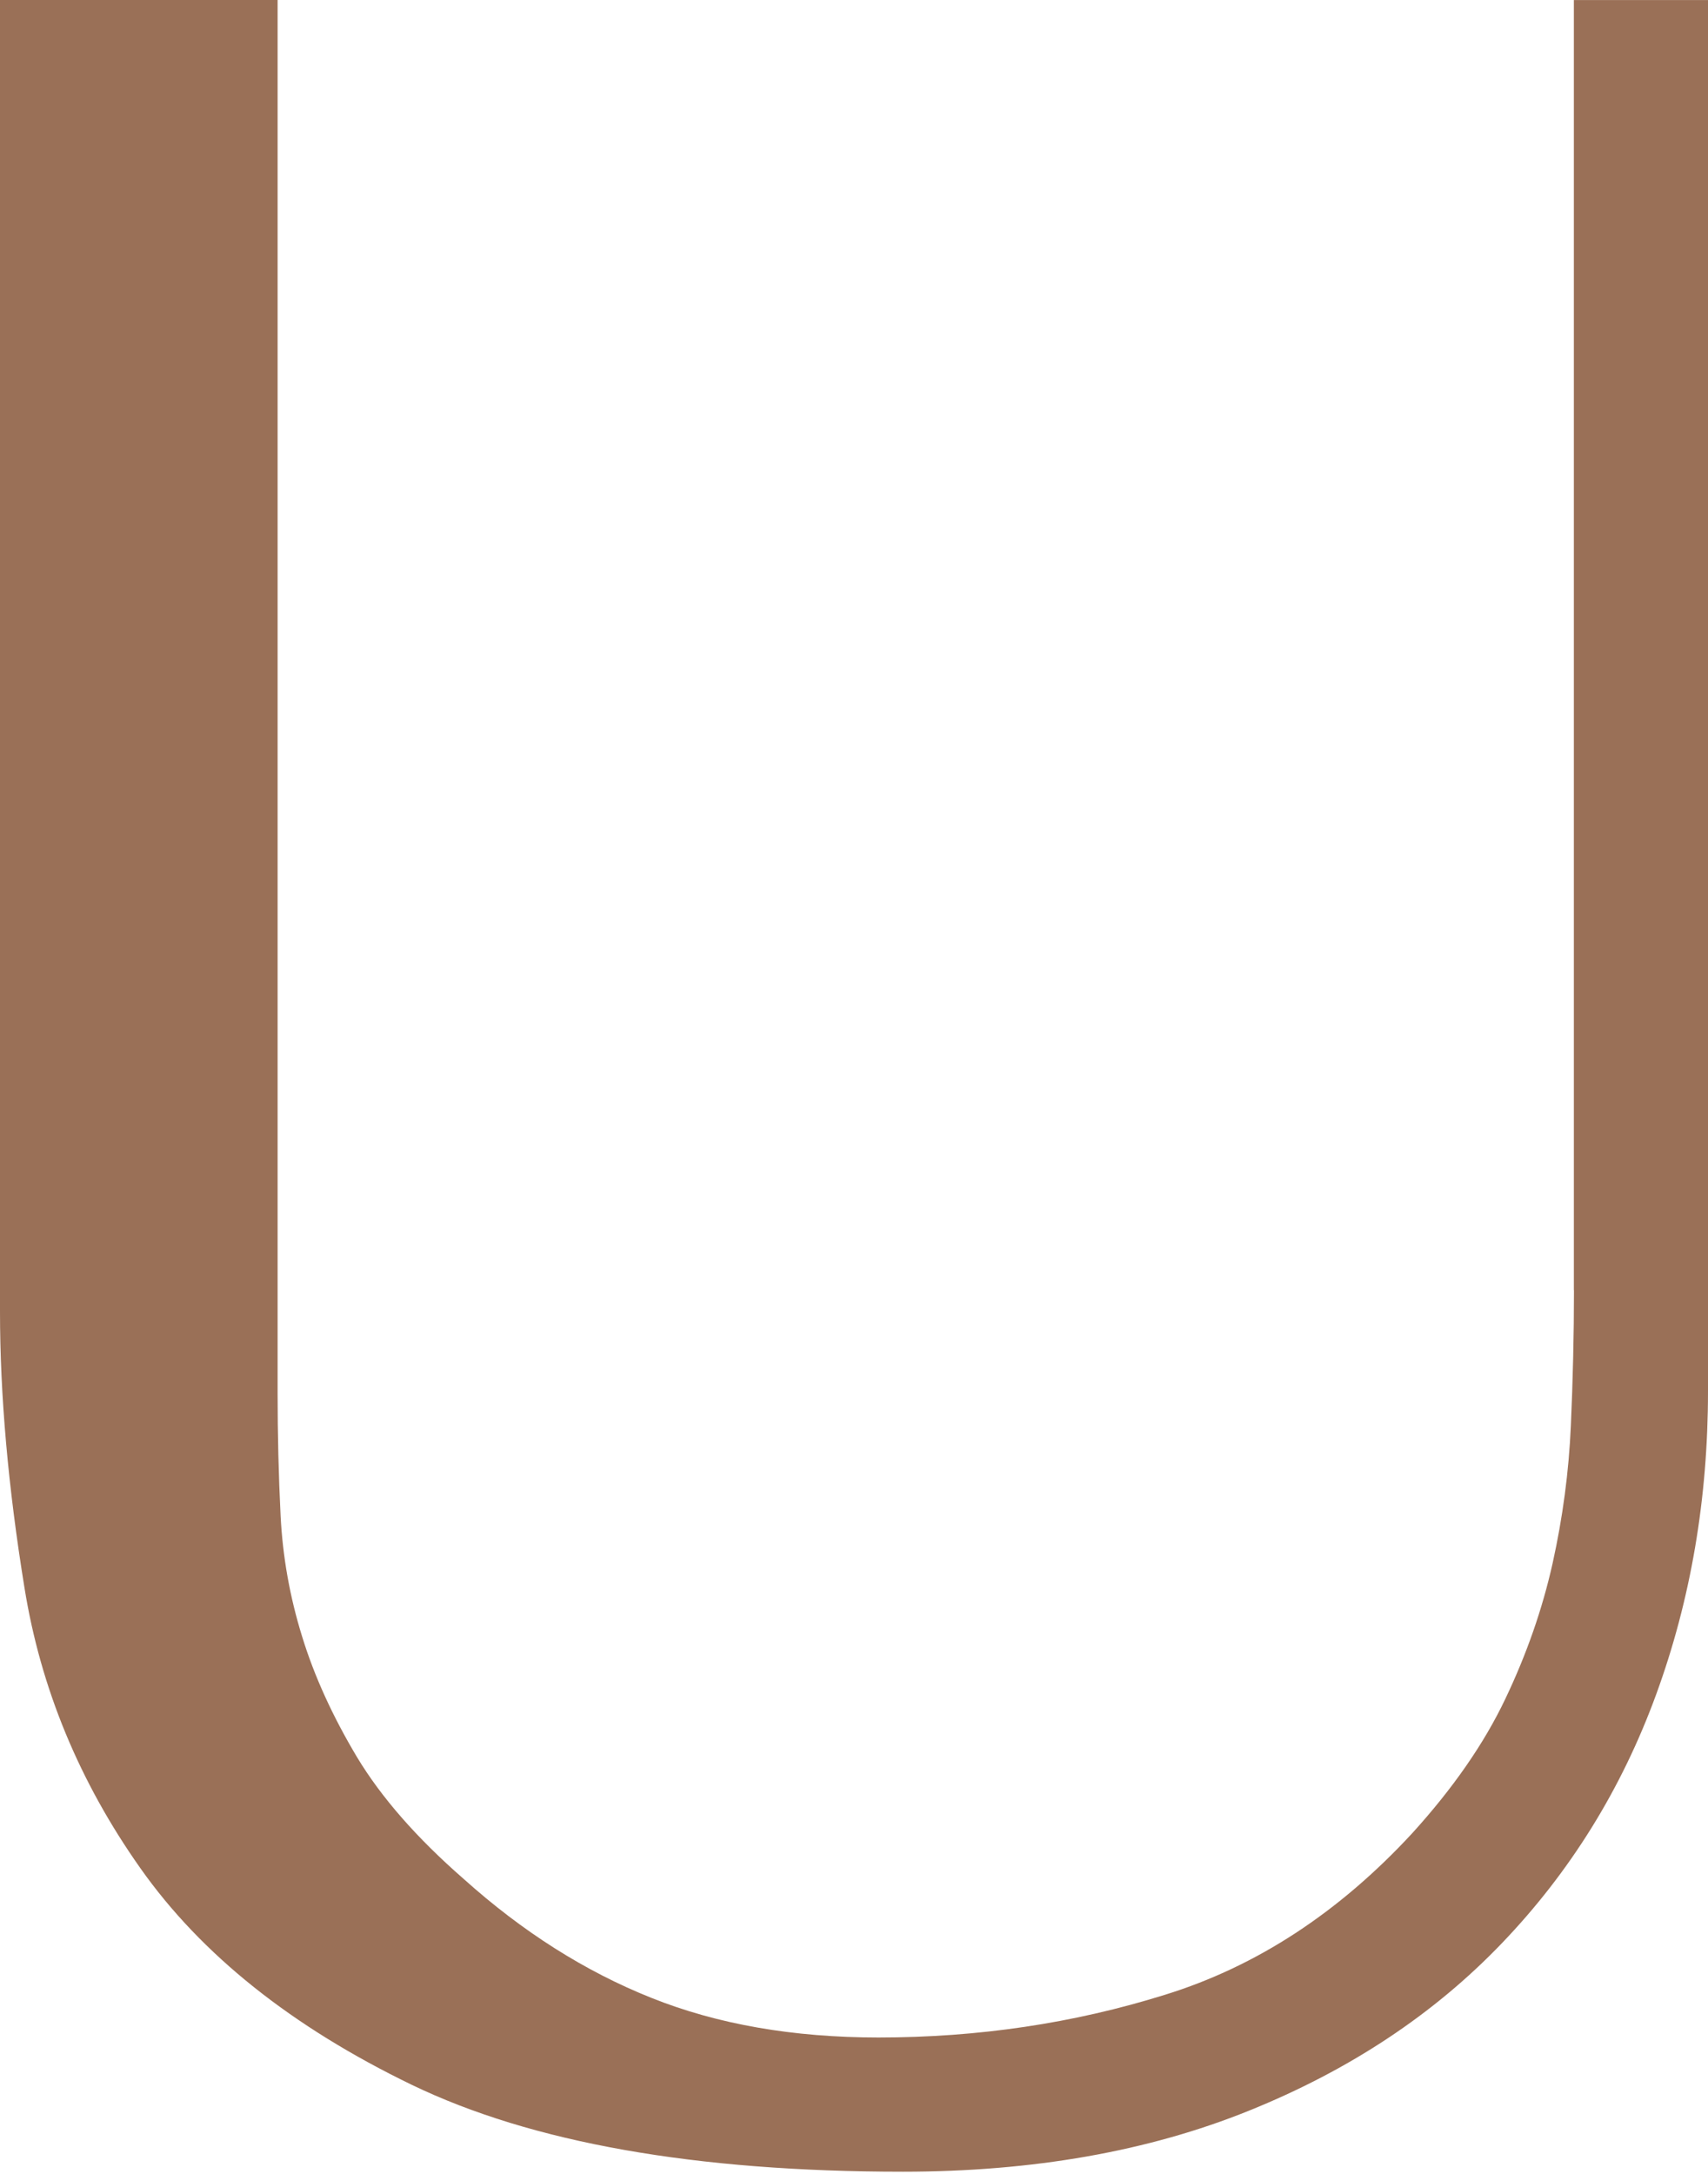 <?xml version="1.0" encoding="UTF-8"?> <svg xmlns="http://www.w3.org/2000/svg" width="99" height="126" viewBox="0 0 99 126" fill="none"> <path d="M91.231 74.785C91.231 77.376 91.168 79.998 91.05 82.65C90.933 85.303 90.581 87.953 89.994 90.606C89.401 93.259 88.488 95.881 87.251 98.472C86.015 101.069 84.213 103.659 81.859 106.253C77.618 110.845 72.84 113.973 67.535 115.616C62.232 117.275 56.693 118.095 50.918 118.095C45.966 118.095 41.574 117.328 37.75 115.796C33.916 114.265 30.291 111.972 26.874 108.903C24.168 106.542 22.102 104.187 20.686 101.833C19.276 99.472 18.213 97.145 17.508 94.843C16.797 92.551 16.384 90.224 16.265 87.86C16.147 85.505 16.091 83.15 16.091 80.79V0H0V76.018C0 80.852 0.469 86.182 1.417 92.019C2.355 97.856 4.601 103.277 8.136 108.282C11.671 113.296 16.915 117.474 23.867 120.838C30.822 124.193 40.309 125.874 52.331 125.874C59.874 125.874 66.565 124.693 72.393 122.338C78.227 119.984 83.117 116.744 87.068 112.615C91.016 108.493 93.996 103.687 95.996 98.211C98 92.728 99 86.866 99 80.622V0.003H91.225V74.785H91.231Z" fill="#9A7057"></path> </svg> 